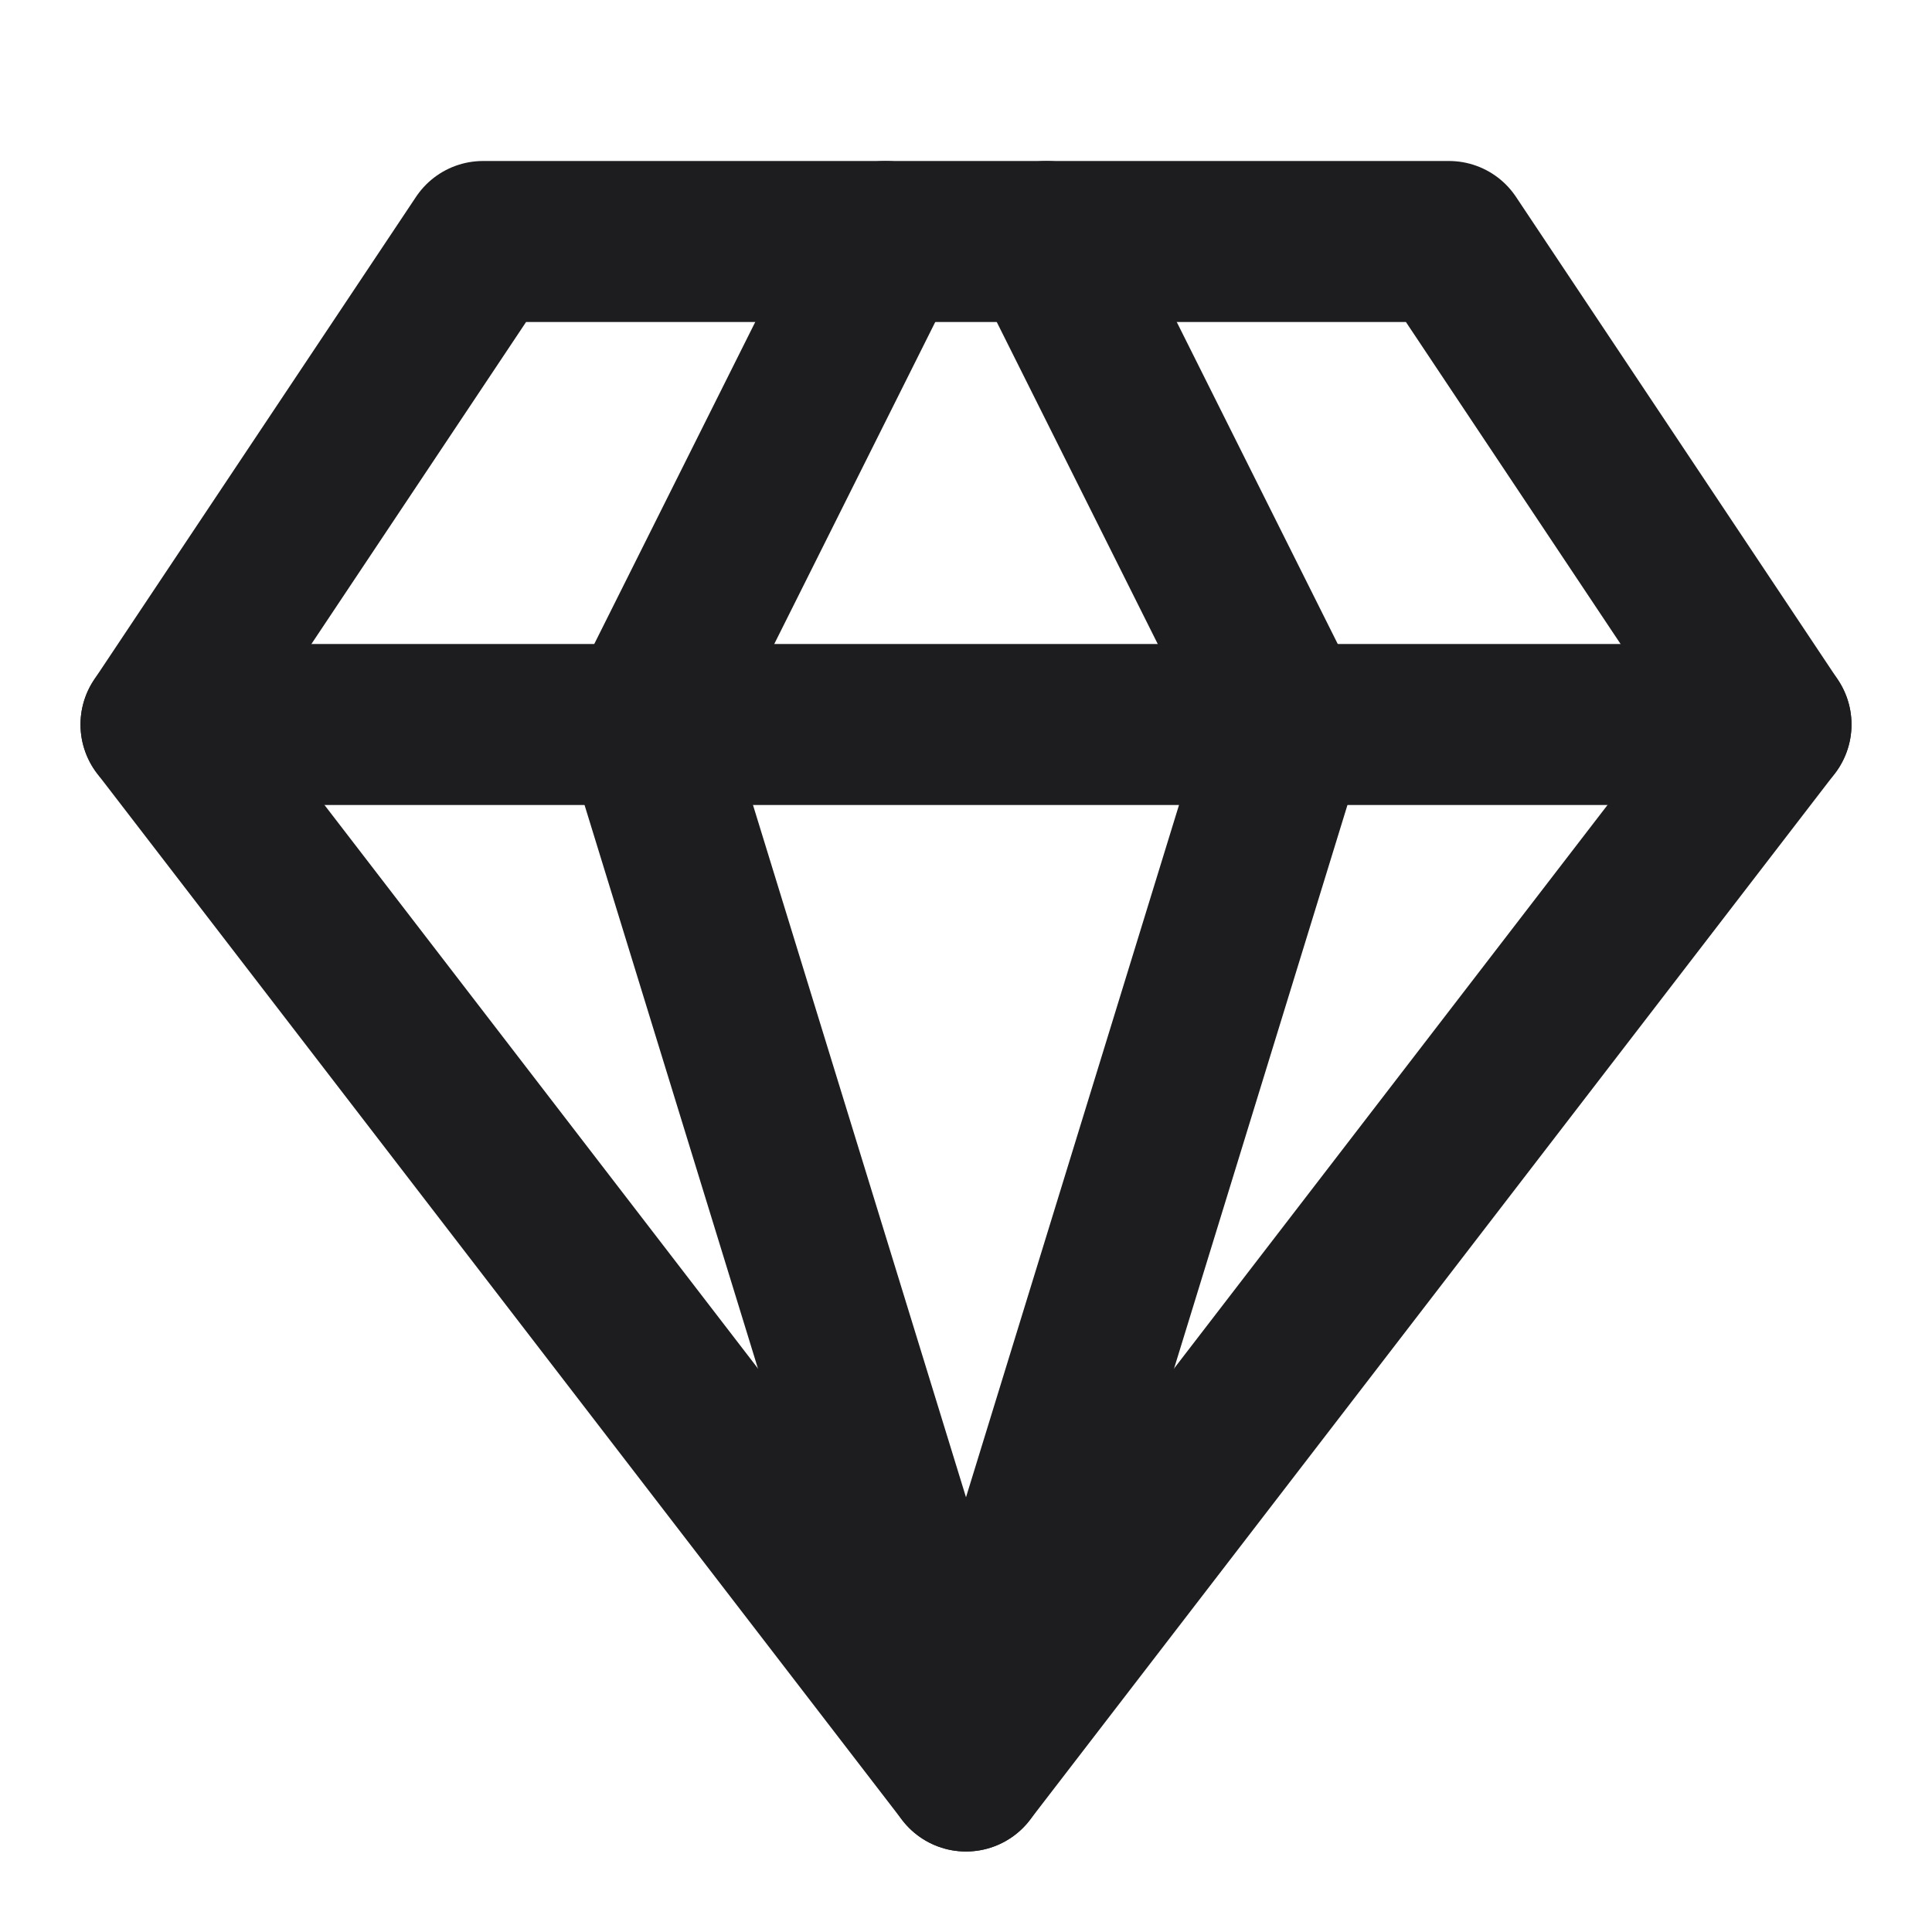 <svg width="24" height="24" viewBox="0 0 24 24" fill="none" xmlns="http://www.w3.org/2000/svg">
<path d="M6 3H18L22 9L12 22L2 9L6 3Z" stroke="#1D1D1F" stroke-width="2" stroke-linecap="round" stroke-linejoin="round"/>
<path d="M11 3L8 9L12 22L16 9L13 3" stroke="#1D1D1F" stroke-width="2" stroke-linecap="round" stroke-linejoin="round"/>
<path d="M2 9H22" stroke="#1D1D1F" stroke-width="2" stroke-linecap="round" stroke-linejoin="round"/>
</svg>
